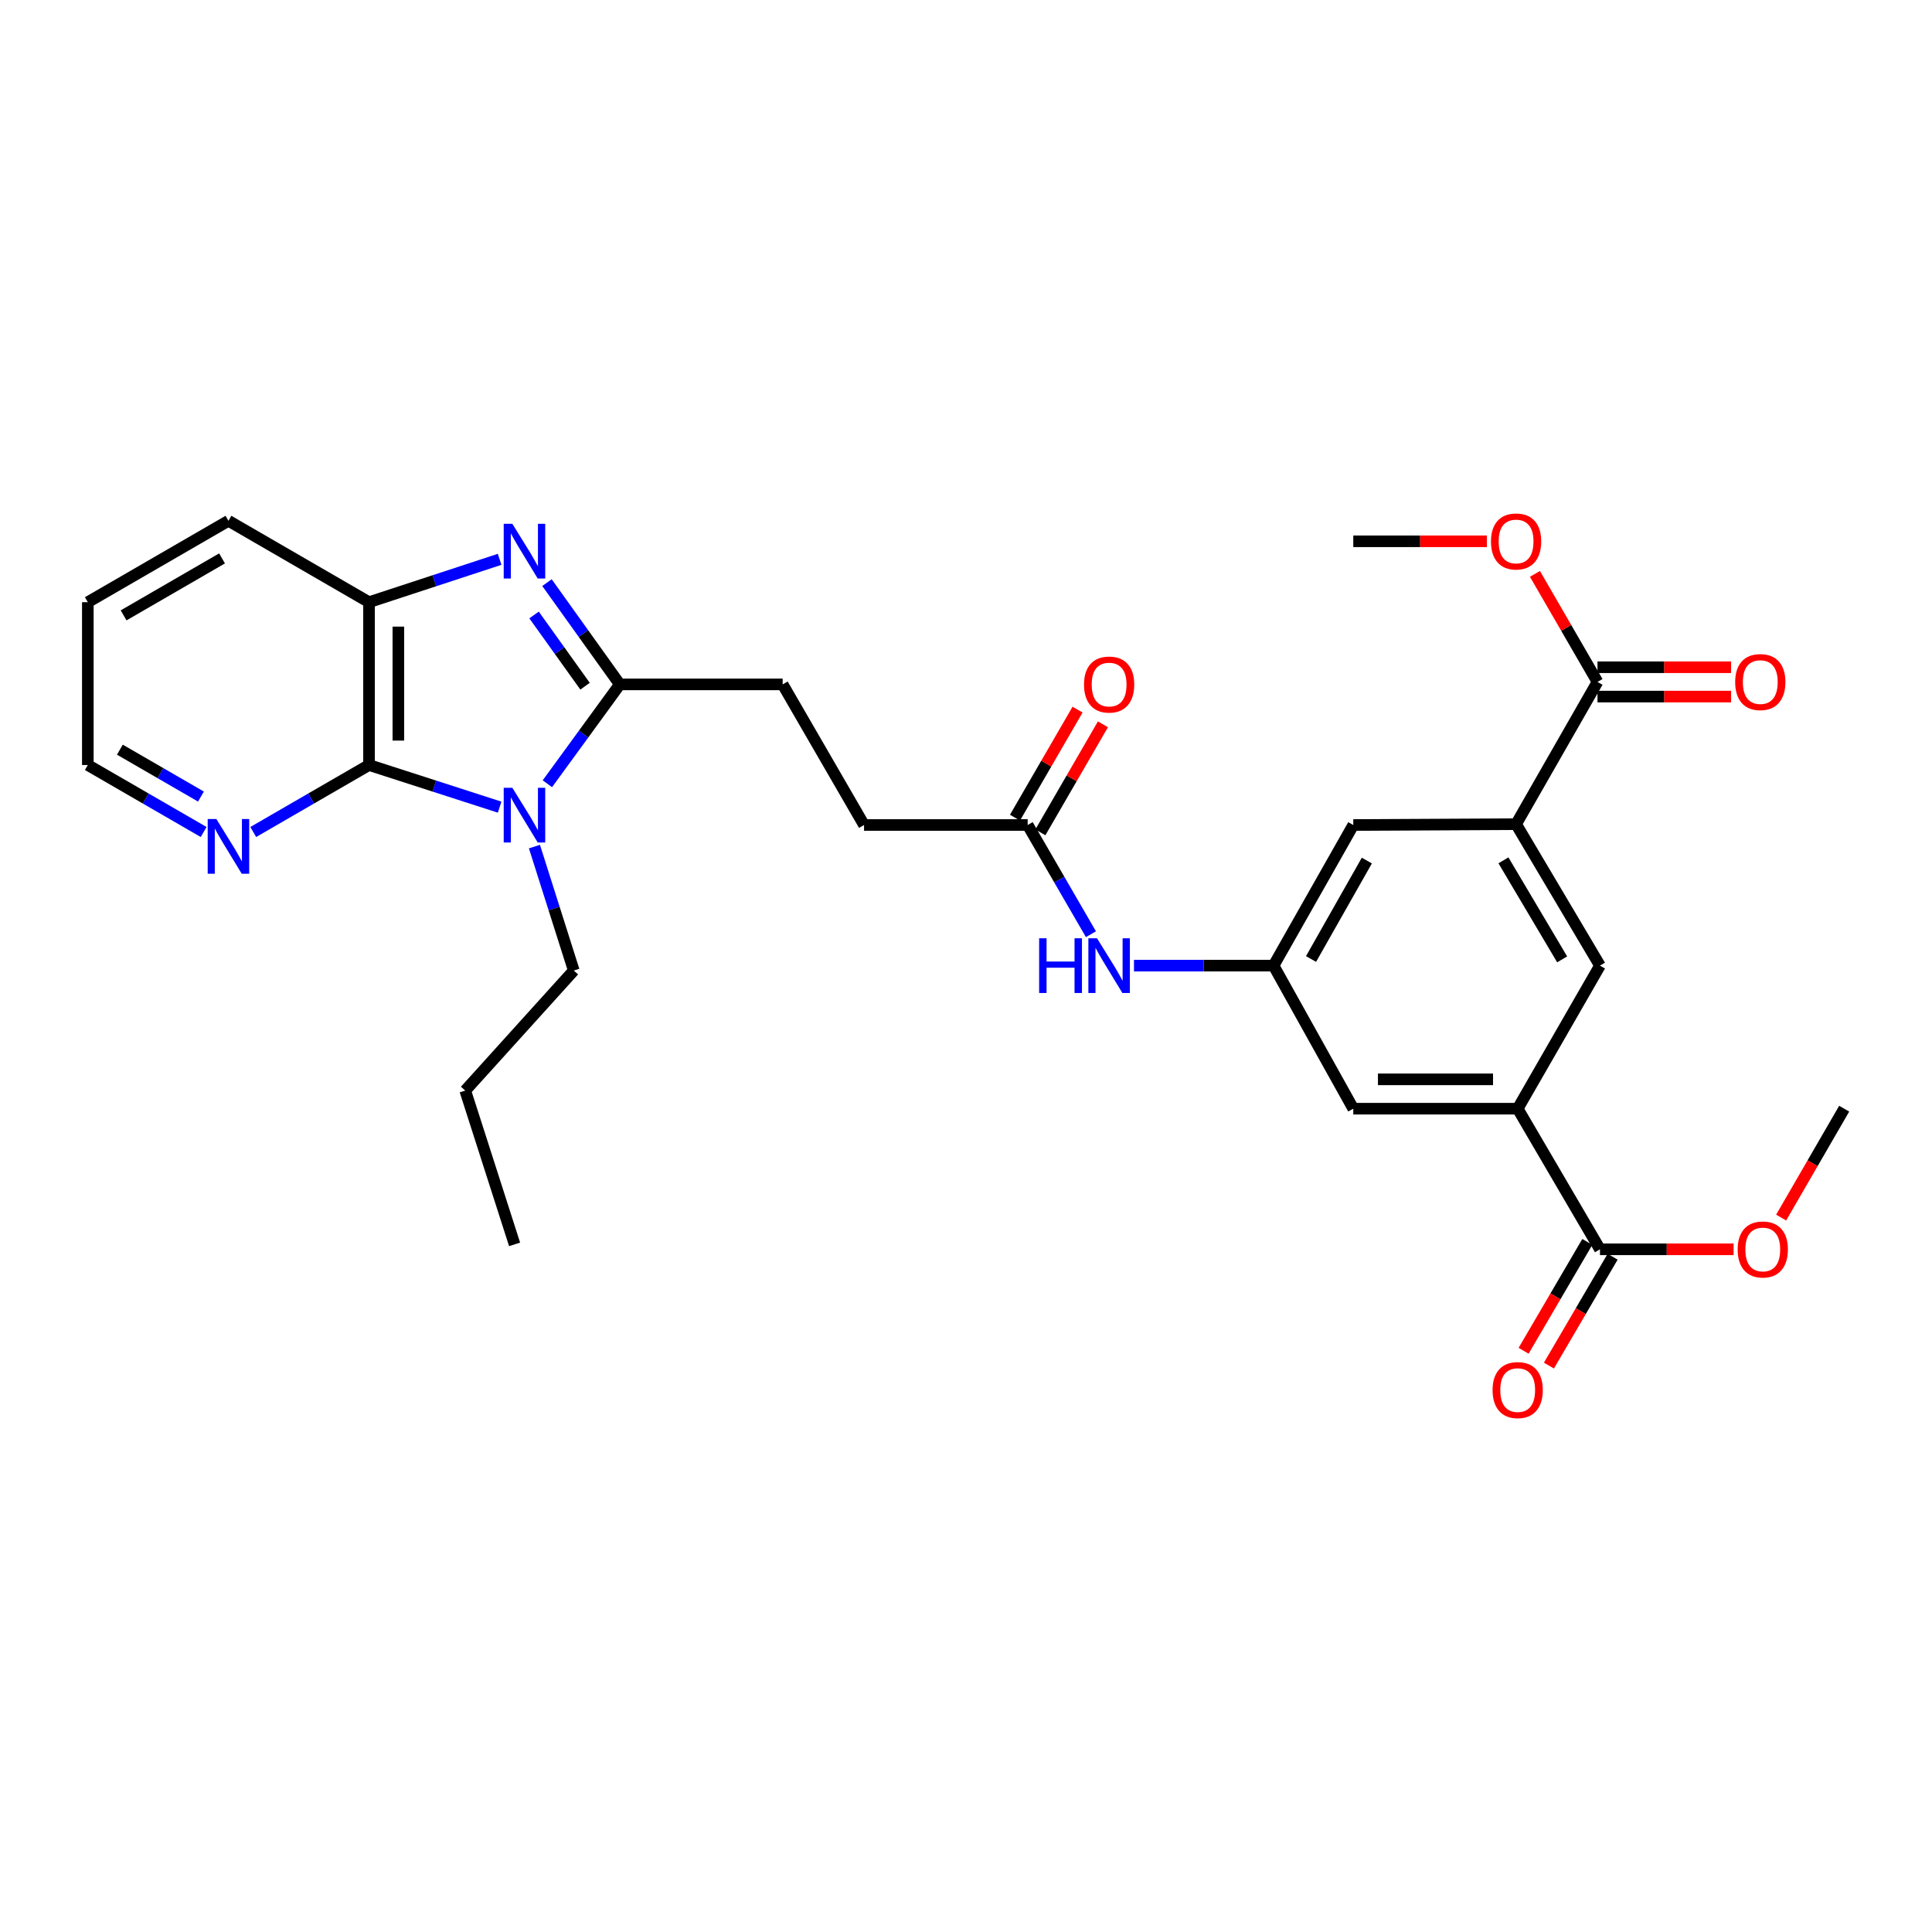 <?xml version='1.0' encoding='iso-8859-1'?>
<svg version='1.1' baseProfile='full'
              xmlns='http://www.w3.org/2000/svg'
                      xmlns:rdkit='http://www.rdkit.org/xml'
                      xmlns:xlink='http://www.w3.org/1999/xlink'
                  xml:space='preserve'
width='1000px' height='1000px' viewBox='0 0 1000 1000'>
<!-- END OF HEADER -->
<rect style='opacity:1.0;fill:#FFFFFF;stroke:none' width='1000' height='1000' x='0' y='0'> </rect>
<path class='bond-0' d='M 283.316,405.671 L 302.071,379.956' style='fill:none;fill-rule:evenodd;stroke:#0000FF;stroke-width:6px;stroke-linecap:butt;stroke-linejoin:miter;stroke-opacity:1' />
<path class='bond-0' d='M 302.071,379.956 L 320.825,354.24' style='fill:none;fill-rule:evenodd;stroke:#000000;stroke-width:6px;stroke-linecap:butt;stroke-linejoin:miter;stroke-opacity:1' />
<path class='bond-2' d='M 258.608,417.779 L 224.807,406.874' style='fill:none;fill-rule:evenodd;stroke:#0000FF;stroke-width:6px;stroke-linecap:butt;stroke-linejoin:miter;stroke-opacity:1' />
<path class='bond-2' d='M 224.807,406.874 L 191.006,395.97' style='fill:none;fill-rule:evenodd;stroke:#000000;stroke-width:6px;stroke-linecap:butt;stroke-linejoin:miter;stroke-opacity:1' />
<path class='bond-19' d='M 276.626,438.195 L 286.806,470.271' style='fill:none;fill-rule:evenodd;stroke:#0000FF;stroke-width:6px;stroke-linecap:butt;stroke-linejoin:miter;stroke-opacity:1' />
<path class='bond-19' d='M 286.806,470.271 L 296.987,502.347' style='fill:none;fill-rule:evenodd;stroke:#000000;stroke-width:6px;stroke-linecap:butt;stroke-linejoin:miter;stroke-opacity:1' />
<path class='bond-1' d='M 320.825,354.24 L 301.971,327.905' style='fill:none;fill-rule:evenodd;stroke:#000000;stroke-width:6px;stroke-linecap:butt;stroke-linejoin:miter;stroke-opacity:1' />
<path class='bond-1' d='M 301.971,327.905 L 283.117,301.57' style='fill:none;fill-rule:evenodd;stroke:#0000FF;stroke-width:6px;stroke-linecap:butt;stroke-linejoin:miter;stroke-opacity:1' />
<path class='bond-1' d='M 302.823,355.178 L 289.626,336.744' style='fill:none;fill-rule:evenodd;stroke:#000000;stroke-width:6px;stroke-linecap:butt;stroke-linejoin:miter;stroke-opacity:1' />
<path class='bond-1' d='M 289.626,336.744 L 276.428,318.309' style='fill:none;fill-rule:evenodd;stroke:#0000FF;stroke-width:6px;stroke-linecap:butt;stroke-linejoin:miter;stroke-opacity:1' />
<path class='bond-15' d='M 320.825,354.24 L 405.103,354.24' style='fill:none;fill-rule:evenodd;stroke:#000000;stroke-width:6px;stroke-linecap:butt;stroke-linejoin:miter;stroke-opacity:1' />
<path class='bond-30' d='M 258.605,289.509 L 224.805,300.601' style='fill:none;fill-rule:evenodd;stroke:#0000FF;stroke-width:6px;stroke-linecap:butt;stroke-linejoin:miter;stroke-opacity:1' />
<path class='bond-30' d='M 224.805,300.601 L 191.006,311.692' style='fill:none;fill-rule:evenodd;stroke:#000000;stroke-width:6px;stroke-linecap:butt;stroke-linejoin:miter;stroke-opacity:1' />
<path class='bond-3' d='M 191.006,395.97 L 191.006,311.692' style='fill:none;fill-rule:evenodd;stroke:#000000;stroke-width:6px;stroke-linecap:butt;stroke-linejoin:miter;stroke-opacity:1' />
<path class='bond-3' d='M 206.189,383.328 L 206.189,324.334' style='fill:none;fill-rule:evenodd;stroke:#000000;stroke-width:6px;stroke-linecap:butt;stroke-linejoin:miter;stroke-opacity:1' />
<path class='bond-10' d='M 191.006,395.97 L 161.045,413.305' style='fill:none;fill-rule:evenodd;stroke:#000000;stroke-width:6px;stroke-linecap:butt;stroke-linejoin:miter;stroke-opacity:1' />
<path class='bond-10' d='M 161.045,413.305 L 131.085,430.64' style='fill:none;fill-rule:evenodd;stroke:#0000FF;stroke-width:6px;stroke-linecap:butt;stroke-linejoin:miter;stroke-opacity:1' />
<path class='bond-23' d='M 191.006,311.692 L 118.243,269.566' style='fill:none;fill-rule:evenodd;stroke:#000000;stroke-width:6px;stroke-linecap:butt;stroke-linejoin:miter;stroke-opacity:1' />
<path class='bond-4' d='M 785.552,573.854 L 700.457,573.854' style='fill:none;fill-rule:evenodd;stroke:#000000;stroke-width:6px;stroke-linecap:butt;stroke-linejoin:miter;stroke-opacity:1' />
<path class='bond-4' d='M 772.788,558.67 L 713.221,558.67' style='fill:none;fill-rule:evenodd;stroke:#000000;stroke-width:6px;stroke-linecap:butt;stroke-linejoin:miter;stroke-opacity:1' />
<path class='bond-6' d='M 785.552,573.854 L 828.142,646.642' style='fill:none;fill-rule:evenodd;stroke:#000000;stroke-width:6px;stroke-linecap:butt;stroke-linejoin:miter;stroke-opacity:1' />
<path class='bond-32' d='M 785.552,573.854 L 828.142,499.808' style='fill:none;fill-rule:evenodd;stroke:#000000;stroke-width:6px;stroke-linecap:butt;stroke-linejoin:miter;stroke-opacity:1' />
<path class='bond-5' d='M 784.726,426.581 L 700.457,427.02' style='fill:none;fill-rule:evenodd;stroke:#000000;stroke-width:6px;stroke-linecap:butt;stroke-linejoin:miter;stroke-opacity:1' />
<path class='bond-7' d='M 784.726,426.581 L 826.86,352.958' style='fill:none;fill-rule:evenodd;stroke:#000000;stroke-width:6px;stroke-linecap:butt;stroke-linejoin:miter;stroke-opacity:1' />
<path class='bond-9' d='M 784.726,426.581 L 828.142,499.808' style='fill:none;fill-rule:evenodd;stroke:#000000;stroke-width:6px;stroke-linecap:butt;stroke-linejoin:miter;stroke-opacity:1' />
<path class='bond-9' d='M 778.178,445.309 L 808.569,496.568' style='fill:none;fill-rule:evenodd;stroke:#000000;stroke-width:6px;stroke-linecap:butt;stroke-linejoin:miter;stroke-opacity:1' />
<path class='bond-16' d='M 821.59,642.808 L 805.102,670.984' style='fill:none;fill-rule:evenodd;stroke:#000000;stroke-width:6px;stroke-linecap:butt;stroke-linejoin:miter;stroke-opacity:1' />
<path class='bond-16' d='M 805.102,670.984 L 788.614,699.159' style='fill:none;fill-rule:evenodd;stroke:#FF0000;stroke-width:6px;stroke-linecap:butt;stroke-linejoin:miter;stroke-opacity:1' />
<path class='bond-16' d='M 834.695,650.476 L 818.206,678.652' style='fill:none;fill-rule:evenodd;stroke:#000000;stroke-width:6px;stroke-linecap:butt;stroke-linejoin:miter;stroke-opacity:1' />
<path class='bond-16' d='M 818.206,678.652 L 801.718,706.828' style='fill:none;fill-rule:evenodd;stroke:#FF0000;stroke-width:6px;stroke-linecap:butt;stroke-linejoin:miter;stroke-opacity:1' />
<path class='bond-21' d='M 828.142,646.642 L 862.723,646.642' style='fill:none;fill-rule:evenodd;stroke:#000000;stroke-width:6px;stroke-linecap:butt;stroke-linejoin:miter;stroke-opacity:1' />
<path class='bond-21' d='M 862.723,646.642 L 897.304,646.642' style='fill:none;fill-rule:evenodd;stroke:#FF0000;stroke-width:6px;stroke-linecap:butt;stroke-linejoin:miter;stroke-opacity:1' />
<path class='bond-17' d='M 826.86,360.55 L 861.437,360.55' style='fill:none;fill-rule:evenodd;stroke:#000000;stroke-width:6px;stroke-linecap:butt;stroke-linejoin:miter;stroke-opacity:1' />
<path class='bond-17' d='M 861.437,360.55 L 896.014,360.55' style='fill:none;fill-rule:evenodd;stroke:#FF0000;stroke-width:6px;stroke-linecap:butt;stroke-linejoin:miter;stroke-opacity:1' />
<path class='bond-17' d='M 826.86,345.366 L 861.437,345.366' style='fill:none;fill-rule:evenodd;stroke:#000000;stroke-width:6px;stroke-linecap:butt;stroke-linejoin:miter;stroke-opacity:1' />
<path class='bond-17' d='M 861.437,345.366 L 896.014,345.366' style='fill:none;fill-rule:evenodd;stroke:#FF0000;stroke-width:6px;stroke-linecap:butt;stroke-linejoin:miter;stroke-opacity:1' />
<path class='bond-22' d='M 826.86,352.958 L 810.674,324.999' style='fill:none;fill-rule:evenodd;stroke:#000000;stroke-width:6px;stroke-linecap:butt;stroke-linejoin:miter;stroke-opacity:1' />
<path class='bond-22' d='M 810.674,324.999 L 794.488,297.041' style='fill:none;fill-rule:evenodd;stroke:#FF0000;stroke-width:6px;stroke-linecap:butt;stroke-linejoin:miter;stroke-opacity:1' />
<path class='bond-8' d='M 659.191,499.808 L 623.069,499.808' style='fill:none;fill-rule:evenodd;stroke:#000000;stroke-width:6px;stroke-linecap:butt;stroke-linejoin:miter;stroke-opacity:1' />
<path class='bond-8' d='M 623.069,499.808 L 586.947,499.808' style='fill:none;fill-rule:evenodd;stroke:#0000FF;stroke-width:6px;stroke-linecap:butt;stroke-linejoin:miter;stroke-opacity:1' />
<path class='bond-13' d='M 659.191,499.808 L 700.457,573.854' style='fill:none;fill-rule:evenodd;stroke:#000000;stroke-width:6px;stroke-linecap:butt;stroke-linejoin:miter;stroke-opacity:1' />
<path class='bond-14' d='M 659.191,499.808 L 700.457,427.02' style='fill:none;fill-rule:evenodd;stroke:#000000;stroke-width:6px;stroke-linecap:butt;stroke-linejoin:miter;stroke-opacity:1' />
<path class='bond-14' d='M 678.59,496.378 L 707.476,445.427' style='fill:none;fill-rule:evenodd;stroke:#000000;stroke-width:6px;stroke-linecap:butt;stroke-linejoin:miter;stroke-opacity:1' />
<path class='bond-24' d='M 105.401,430.642 L 75.428,413.306' style='fill:none;fill-rule:evenodd;stroke:#0000FF;stroke-width:6px;stroke-linecap:butt;stroke-linejoin:miter;stroke-opacity:1' />
<path class='bond-24' d='M 75.428,413.306 L 45.455,395.97' style='fill:none;fill-rule:evenodd;stroke:#000000;stroke-width:6px;stroke-linecap:butt;stroke-linejoin:miter;stroke-opacity:1' />
<path class='bond-24' d='M 104.011,412.298 L 83.03,400.163' style='fill:none;fill-rule:evenodd;stroke:#0000FF;stroke-width:6px;stroke-linecap:butt;stroke-linejoin:miter;stroke-opacity:1' />
<path class='bond-24' d='M 83.03,400.163 L 62.049,388.027' style='fill:none;fill-rule:evenodd;stroke:#000000;stroke-width:6px;stroke-linecap:butt;stroke-linejoin:miter;stroke-opacity:1' />
<path class='bond-11' d='M 531.928,427.02 L 447.229,427.02' style='fill:none;fill-rule:evenodd;stroke:#000000;stroke-width:6px;stroke-linecap:butt;stroke-linejoin:miter;stroke-opacity:1' />
<path class='bond-12' d='M 531.928,427.02 L 548.294,455.283' style='fill:none;fill-rule:evenodd;stroke:#000000;stroke-width:6px;stroke-linecap:butt;stroke-linejoin:miter;stroke-opacity:1' />
<path class='bond-12' d='M 548.294,455.283 L 564.661,483.546' style='fill:none;fill-rule:evenodd;stroke:#0000FF;stroke-width:6px;stroke-linecap:butt;stroke-linejoin:miter;stroke-opacity:1' />
<path class='bond-18' d='M 538.497,430.825 L 554.69,402.866' style='fill:none;fill-rule:evenodd;stroke:#000000;stroke-width:6px;stroke-linecap:butt;stroke-linejoin:miter;stroke-opacity:1' />
<path class='bond-18' d='M 554.69,402.866 L 570.882,374.908' style='fill:none;fill-rule:evenodd;stroke:#FF0000;stroke-width:6px;stroke-linecap:butt;stroke-linejoin:miter;stroke-opacity:1' />
<path class='bond-18' d='M 525.358,423.215 L 541.551,395.257' style='fill:none;fill-rule:evenodd;stroke:#000000;stroke-width:6px;stroke-linecap:butt;stroke-linejoin:miter;stroke-opacity:1' />
<path class='bond-18' d='M 541.551,395.257 L 557.743,367.298' style='fill:none;fill-rule:evenodd;stroke:#FF0000;stroke-width:6px;stroke-linecap:butt;stroke-linejoin:miter;stroke-opacity:1' />
<path class='bond-20' d='M 405.103,354.24 L 447.229,427.02' style='fill:none;fill-rule:evenodd;stroke:#000000;stroke-width:6px;stroke-linecap:butt;stroke-linejoin:miter;stroke-opacity:1' />
<path class='bond-27' d='M 296.987,502.347 L 240.808,564.482' style='fill:none;fill-rule:evenodd;stroke:#000000;stroke-width:6px;stroke-linecap:butt;stroke-linejoin:miter;stroke-opacity:1' />
<path class='bond-26' d='M 921.917,630.219 L 938.231,602.037' style='fill:none;fill-rule:evenodd;stroke:#FF0000;stroke-width:6px;stroke-linecap:butt;stroke-linejoin:miter;stroke-opacity:1' />
<path class='bond-26' d='M 938.231,602.037 L 954.545,573.854' style='fill:none;fill-rule:evenodd;stroke:#000000;stroke-width:6px;stroke-linecap:butt;stroke-linejoin:miter;stroke-opacity:1' />
<path class='bond-25' d='M 769.619,280.178 L 735.038,280.178' style='fill:none;fill-rule:evenodd;stroke:#FF0000;stroke-width:6px;stroke-linecap:butt;stroke-linejoin:miter;stroke-opacity:1' />
<path class='bond-25' d='M 735.038,280.178 L 700.457,280.178' style='fill:none;fill-rule:evenodd;stroke:#000000;stroke-width:6px;stroke-linecap:butt;stroke-linejoin:miter;stroke-opacity:1' />
<path class='bond-31' d='M 118.243,269.566 L 45.455,311.692' style='fill:none;fill-rule:evenodd;stroke:#000000;stroke-width:6px;stroke-linecap:butt;stroke-linejoin:miter;stroke-opacity:1' />
<path class='bond-31' d='M 114.93,289.027 L 63.978,318.515' style='fill:none;fill-rule:evenodd;stroke:#000000;stroke-width:6px;stroke-linecap:butt;stroke-linejoin:miter;stroke-opacity:1' />
<path class='bond-28' d='M 45.455,395.97 L 45.455,311.692' style='fill:none;fill-rule:evenodd;stroke:#000000;stroke-width:6px;stroke-linecap:butt;stroke-linejoin:miter;stroke-opacity:1' />
<path class='bond-29' d='M 240.808,564.482 L 266.35,644.086' style='fill:none;fill-rule:evenodd;stroke:#000000;stroke-width:6px;stroke-linecap:butt;stroke-linejoin:miter;stroke-opacity:1' />
<path  class='atom-0' d='M 265.202 407.765
L 274.482 422.765
Q 275.402 424.245, 276.882 426.925
Q 278.362 429.605, 278.442 429.765
L 278.442 407.765
L 282.202 407.765
L 282.202 436.085
L 278.322 436.085
L 268.362 419.685
Q 267.202 417.765, 265.962 415.565
Q 264.762 413.365, 264.402 412.685
L 264.402 436.085
L 260.722 436.085
L 260.722 407.765
L 265.202 407.765
' fill='#0000FF'/>
<path  class='atom-2' d='M 265.202 271.13
L 274.482 286.13
Q 275.402 287.61, 276.882 290.29
Q 278.362 292.97, 278.442 293.13
L 278.442 271.13
L 282.202 271.13
L 282.202 299.45
L 278.322 299.45
L 268.362 283.05
Q 267.202 281.13, 265.962 278.93
Q 264.762 276.73, 264.402 276.05
L 264.402 299.45
L 260.722 299.45
L 260.722 271.13
L 265.202 271.13
' fill='#0000FF'/>
<path  class='atom-11' d='M 111.983 423.91
L 121.263 438.91
Q 122.183 440.39, 123.663 443.07
Q 125.143 445.75, 125.223 445.91
L 125.223 423.91
L 128.983 423.91
L 128.983 452.23
L 125.103 452.23
L 115.143 435.83
Q 113.983 433.91, 112.743 431.71
Q 111.543 429.51, 111.183 428.83
L 111.183 452.23
L 107.503 452.23
L 107.503 423.91
L 111.983 423.91
' fill='#0000FF'/>
<path  class='atom-13' d='M 537.859 485.648
L 541.699 485.648
L 541.699 497.688
L 556.179 497.688
L 556.179 485.648
L 560.019 485.648
L 560.019 513.968
L 556.179 513.968
L 556.179 500.888
L 541.699 500.888
L 541.699 513.968
L 537.859 513.968
L 537.859 485.648
' fill='#0000FF'/>
<path  class='atom-13' d='M 567.819 485.648
L 577.099 500.648
Q 578.019 502.128, 579.499 504.808
Q 580.979 507.488, 581.059 507.648
L 581.059 485.648
L 584.819 485.648
L 584.819 513.968
L 580.939 513.968
L 570.979 497.568
Q 569.819 495.648, 568.579 493.448
Q 567.379 491.248, 567.019 490.568
L 567.019 513.968
L 563.339 513.968
L 563.339 485.648
L 567.819 485.648
' fill='#0000FF'/>
<path  class='atom-17' d='M 772.552 719.502
Q 772.552 712.702, 775.912 708.902
Q 779.272 705.102, 785.552 705.102
Q 791.832 705.102, 795.192 708.902
Q 798.552 712.702, 798.552 719.502
Q 798.552 726.382, 795.152 730.302
Q 791.752 734.182, 785.552 734.182
Q 779.312 734.182, 775.912 730.302
Q 772.552 726.422, 772.552 719.502
M 785.552 730.982
Q 789.872 730.982, 792.192 728.102
Q 794.552 725.182, 794.552 719.502
Q 794.552 713.942, 792.192 711.142
Q 789.872 708.302, 785.552 708.302
Q 781.232 708.302, 778.872 711.102
Q 776.552 713.902, 776.552 719.502
Q 776.552 725.222, 778.872 728.102
Q 781.232 730.982, 785.552 730.982
' fill='#FF0000'/>
<path  class='atom-18' d='M 898.12 353.038
Q 898.12 346.238, 901.48 342.438
Q 904.84 338.638, 911.12 338.638
Q 917.4 338.638, 920.76 342.438
Q 924.12 346.238, 924.12 353.038
Q 924.12 359.918, 920.72 363.838
Q 917.32 367.718, 911.12 367.718
Q 904.88 367.718, 901.48 363.838
Q 898.12 359.958, 898.12 353.038
M 911.12 364.518
Q 915.44 364.518, 917.76 361.638
Q 920.12 358.718, 920.12 353.038
Q 920.12 347.478, 917.76 344.678
Q 915.44 341.838, 911.12 341.838
Q 906.8 341.838, 904.44 344.638
Q 902.12 347.438, 902.12 353.038
Q 902.12 358.758, 904.44 361.638
Q 906.8 364.518, 911.12 364.518
' fill='#FF0000'/>
<path  class='atom-19' d='M 561.079 354.32
Q 561.079 347.52, 564.439 343.72
Q 567.799 339.92, 574.079 339.92
Q 580.359 339.92, 583.719 343.72
Q 587.079 347.52, 587.079 354.32
Q 587.079 361.2, 583.679 365.12
Q 580.279 369, 574.079 369
Q 567.839 369, 564.439 365.12
Q 561.079 361.24, 561.079 354.32
M 574.079 365.8
Q 578.399 365.8, 580.719 362.92
Q 583.079 360, 583.079 354.32
Q 583.079 348.76, 580.719 345.96
Q 578.399 343.12, 574.079 343.12
Q 569.759 343.12, 567.399 345.92
Q 565.079 348.72, 565.079 354.32
Q 565.079 360.04, 567.399 362.92
Q 569.759 365.8, 574.079 365.8
' fill='#FF0000'/>
<path  class='atom-22' d='M 899.411 646.722
Q 899.411 639.922, 902.771 636.122
Q 906.131 632.322, 912.411 632.322
Q 918.691 632.322, 922.051 636.122
Q 925.411 639.922, 925.411 646.722
Q 925.411 653.602, 922.011 657.522
Q 918.611 661.402, 912.411 661.402
Q 906.171 661.402, 902.771 657.522
Q 899.411 653.642, 899.411 646.722
M 912.411 658.202
Q 916.731 658.202, 919.051 655.322
Q 921.411 652.402, 921.411 646.722
Q 921.411 641.162, 919.051 638.362
Q 916.731 635.522, 912.411 635.522
Q 908.091 635.522, 905.731 638.322
Q 903.411 641.122, 903.411 646.722
Q 903.411 652.442, 905.731 655.322
Q 908.091 658.202, 912.411 658.202
' fill='#FF0000'/>
<path  class='atom-23' d='M 771.726 280.258
Q 771.726 273.458, 775.086 269.658
Q 778.446 265.858, 784.726 265.858
Q 791.006 265.858, 794.366 269.658
Q 797.726 273.458, 797.726 280.258
Q 797.726 287.138, 794.326 291.058
Q 790.926 294.938, 784.726 294.938
Q 778.486 294.938, 775.086 291.058
Q 771.726 287.178, 771.726 280.258
M 784.726 291.738
Q 789.046 291.738, 791.366 288.858
Q 793.726 285.938, 793.726 280.258
Q 793.726 274.698, 791.366 271.898
Q 789.046 269.058, 784.726 269.058
Q 780.406 269.058, 778.046 271.858
Q 775.726 274.658, 775.726 280.258
Q 775.726 285.978, 778.046 288.858
Q 780.406 291.738, 784.726 291.738
' fill='#FF0000'/>
</svg>
